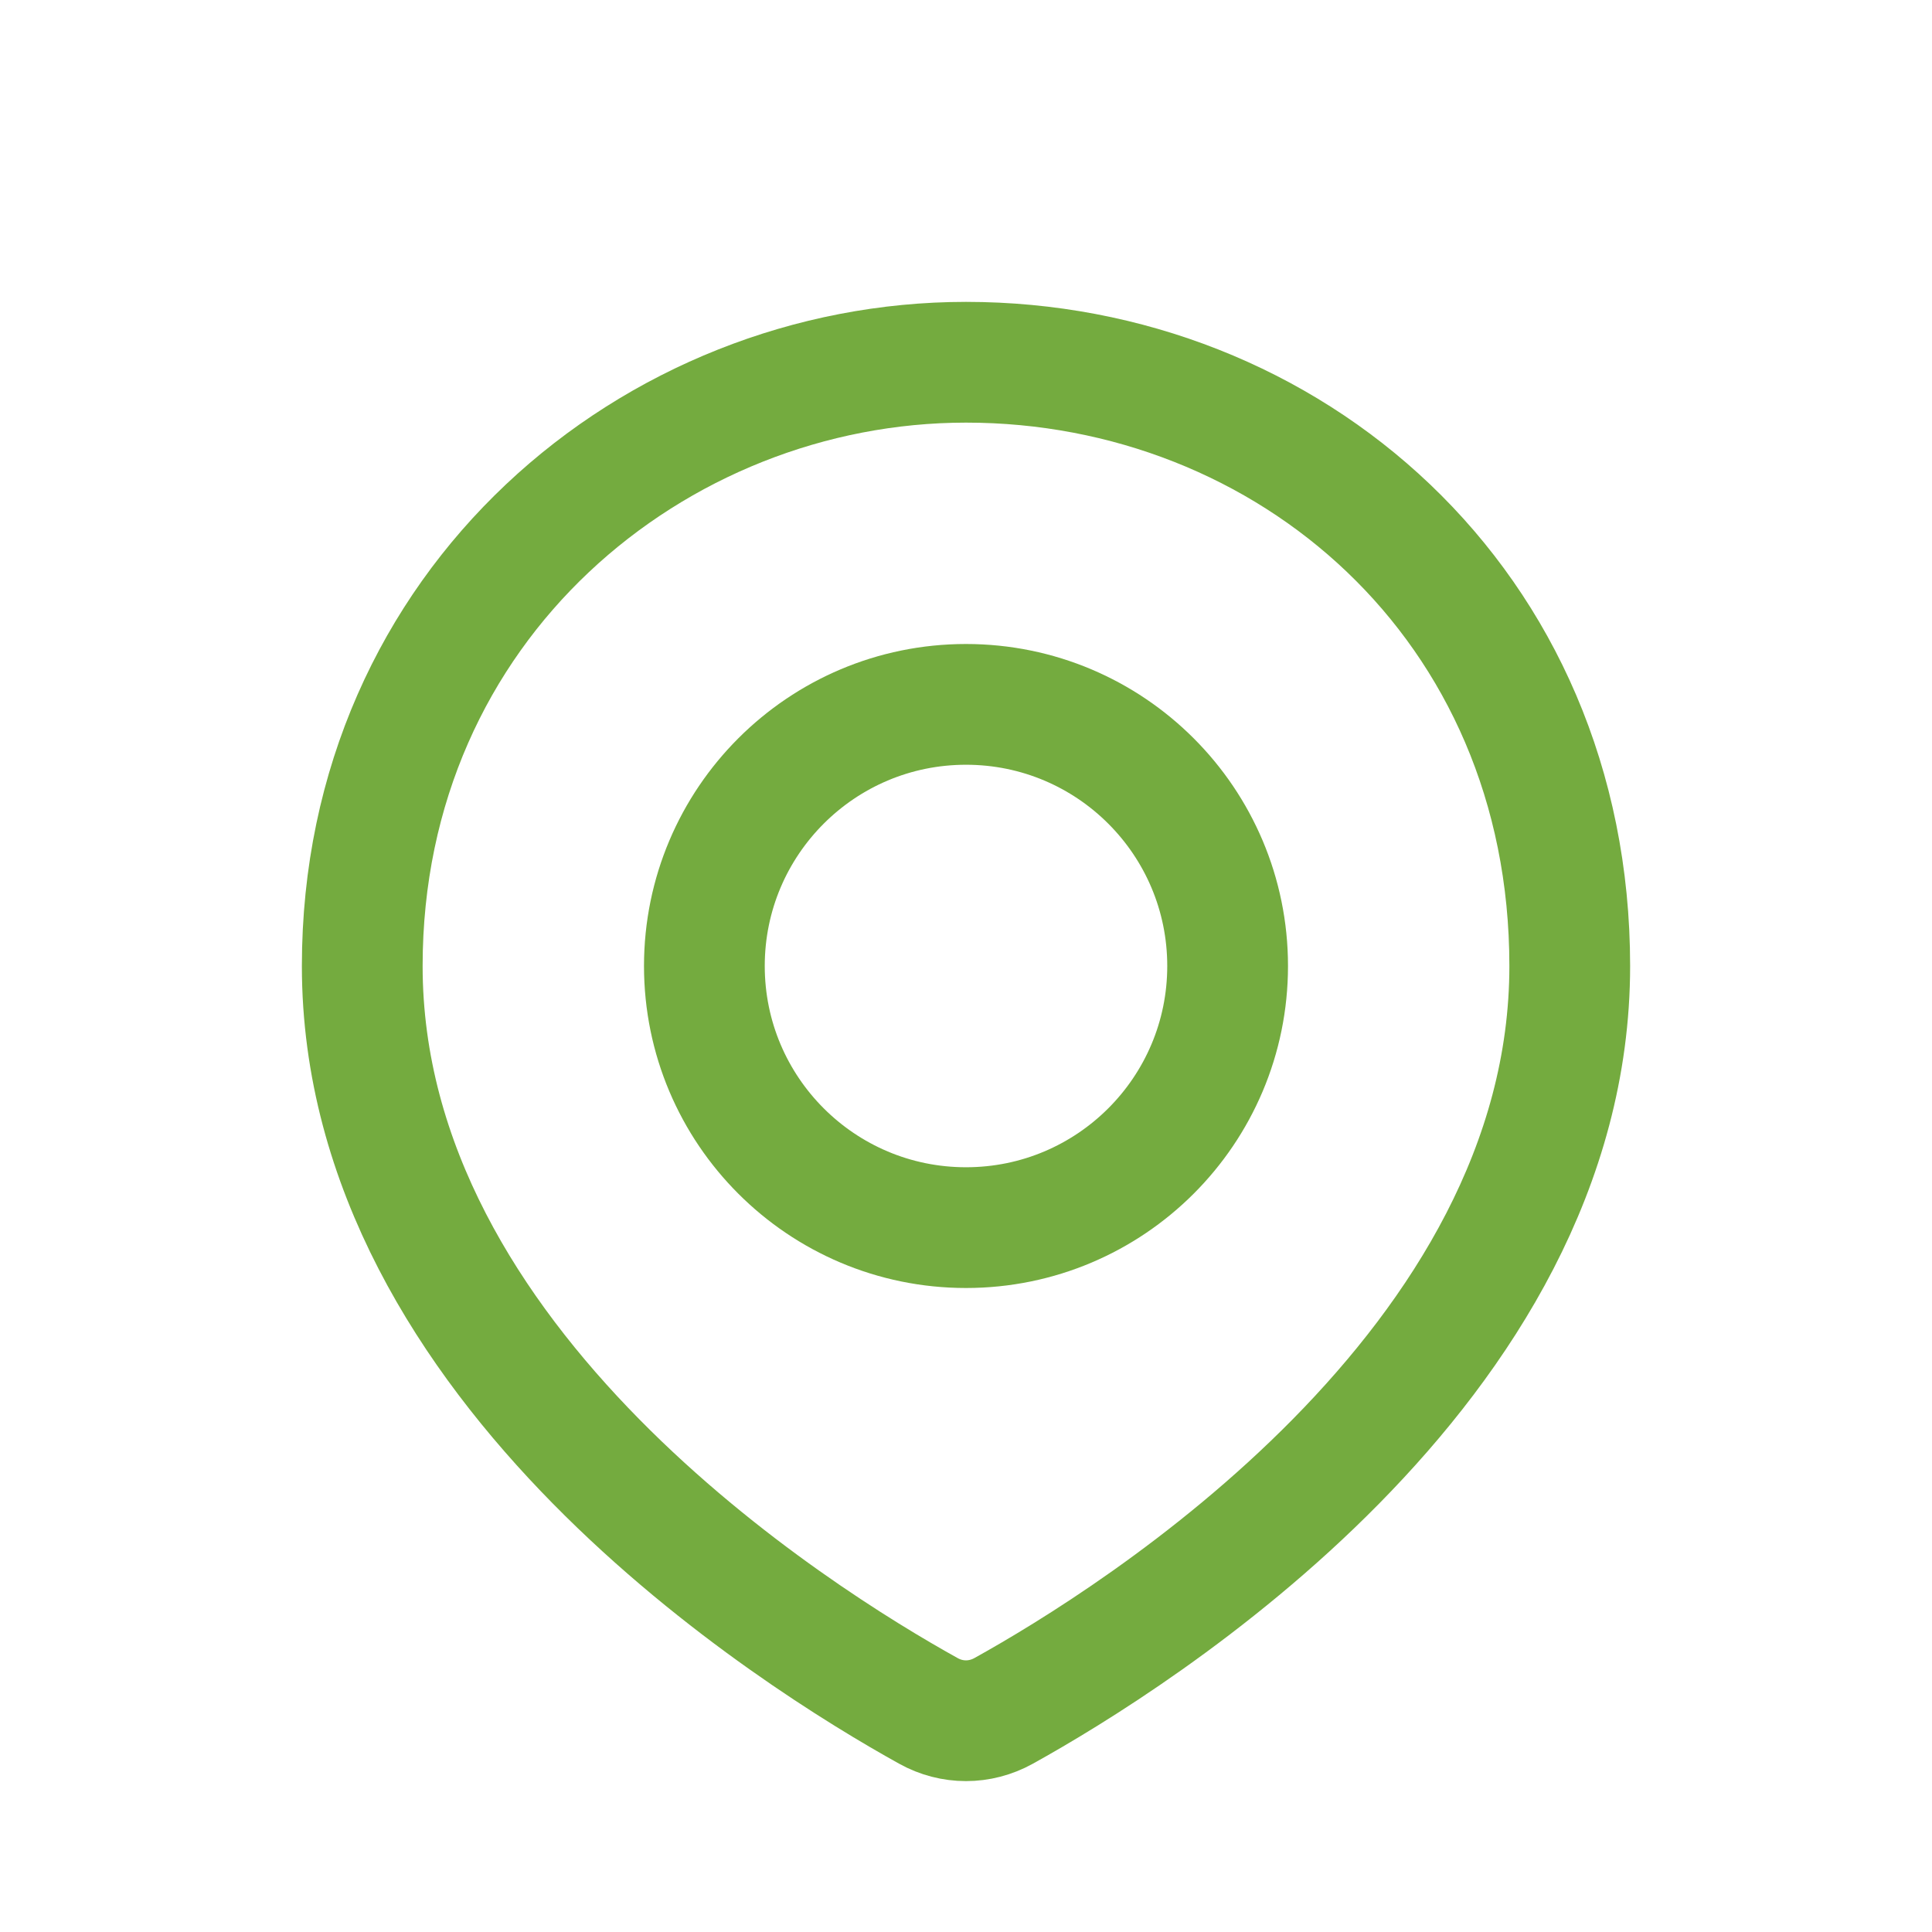 <svg width="24" height="24" viewBox="0 0 24 24" fill="none" xmlns="http://www.w3.org/2000/svg">
<path d="M19.5 12C19.5 16.976 14.104 20.346 12.466 21.254C12.173 21.416 11.826 21.416 11.534 21.254C9.896 20.346 4.5 16.976 4.5 12C4.5 7.5 8.134 4.5 12 4.5C16 4.5 19.5 7.5 19.5 12Z" stroke="#74AB3F" stroke-width="1.5"/>
<circle cx="12" cy="12" r="3.25" stroke="#74AB3F" stroke-width="1.5"/>
</svg>
